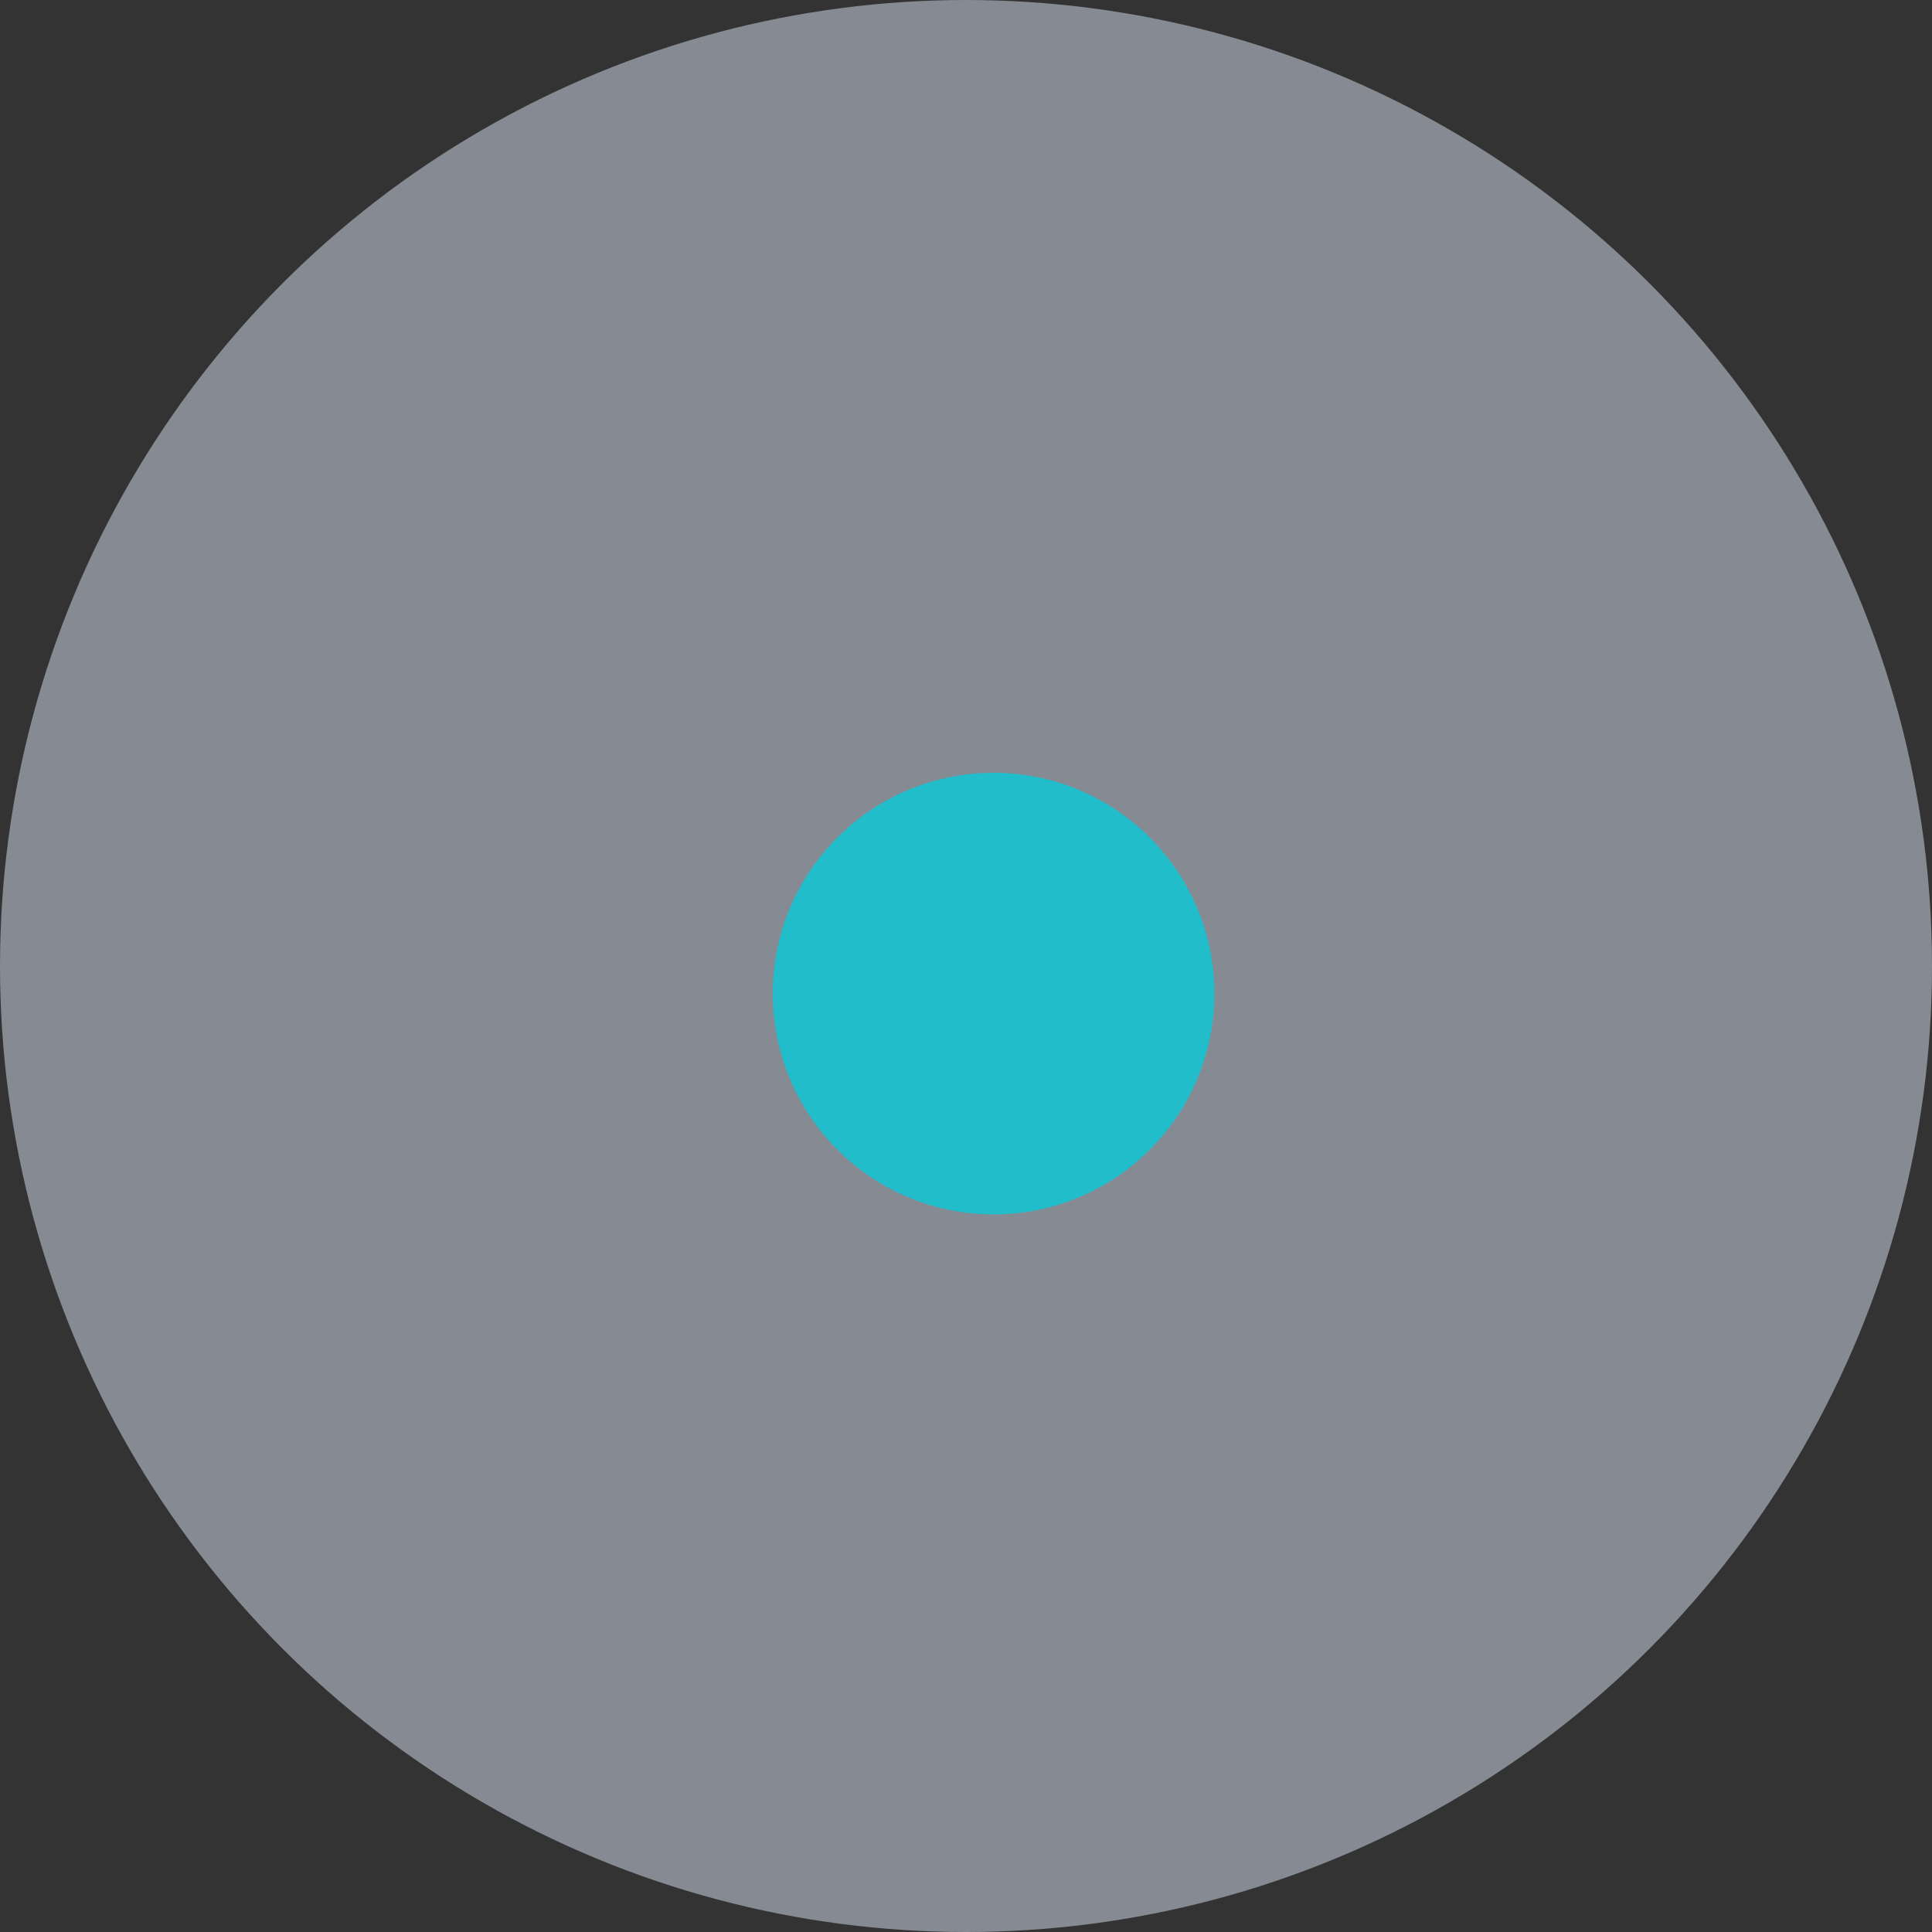 <svg xmlns="http://www.w3.org/2000/svg" width="35" height="35" viewBox="0 0 35 35">
  <rect x="0" y="0" width="35" height="35" fill="#333333" stroke="none"/>
  <g id="Group_5417" data-name="Group 5417" transform="translate(-893 -3888)">
    <circle id="Ellipse_2470" data-name="Ellipse 2470" cx="17.5" cy="17.5" r="17.5" transform="translate(893 3888)" fill="#e1edff" opacity="0.47"/>
    <circle id="Ellipse_2471" data-name="Ellipse 2471" cx="4" cy="4" r="4" transform="translate(907 3902)" fill="#21bdca"/>
  </g>
</svg>
